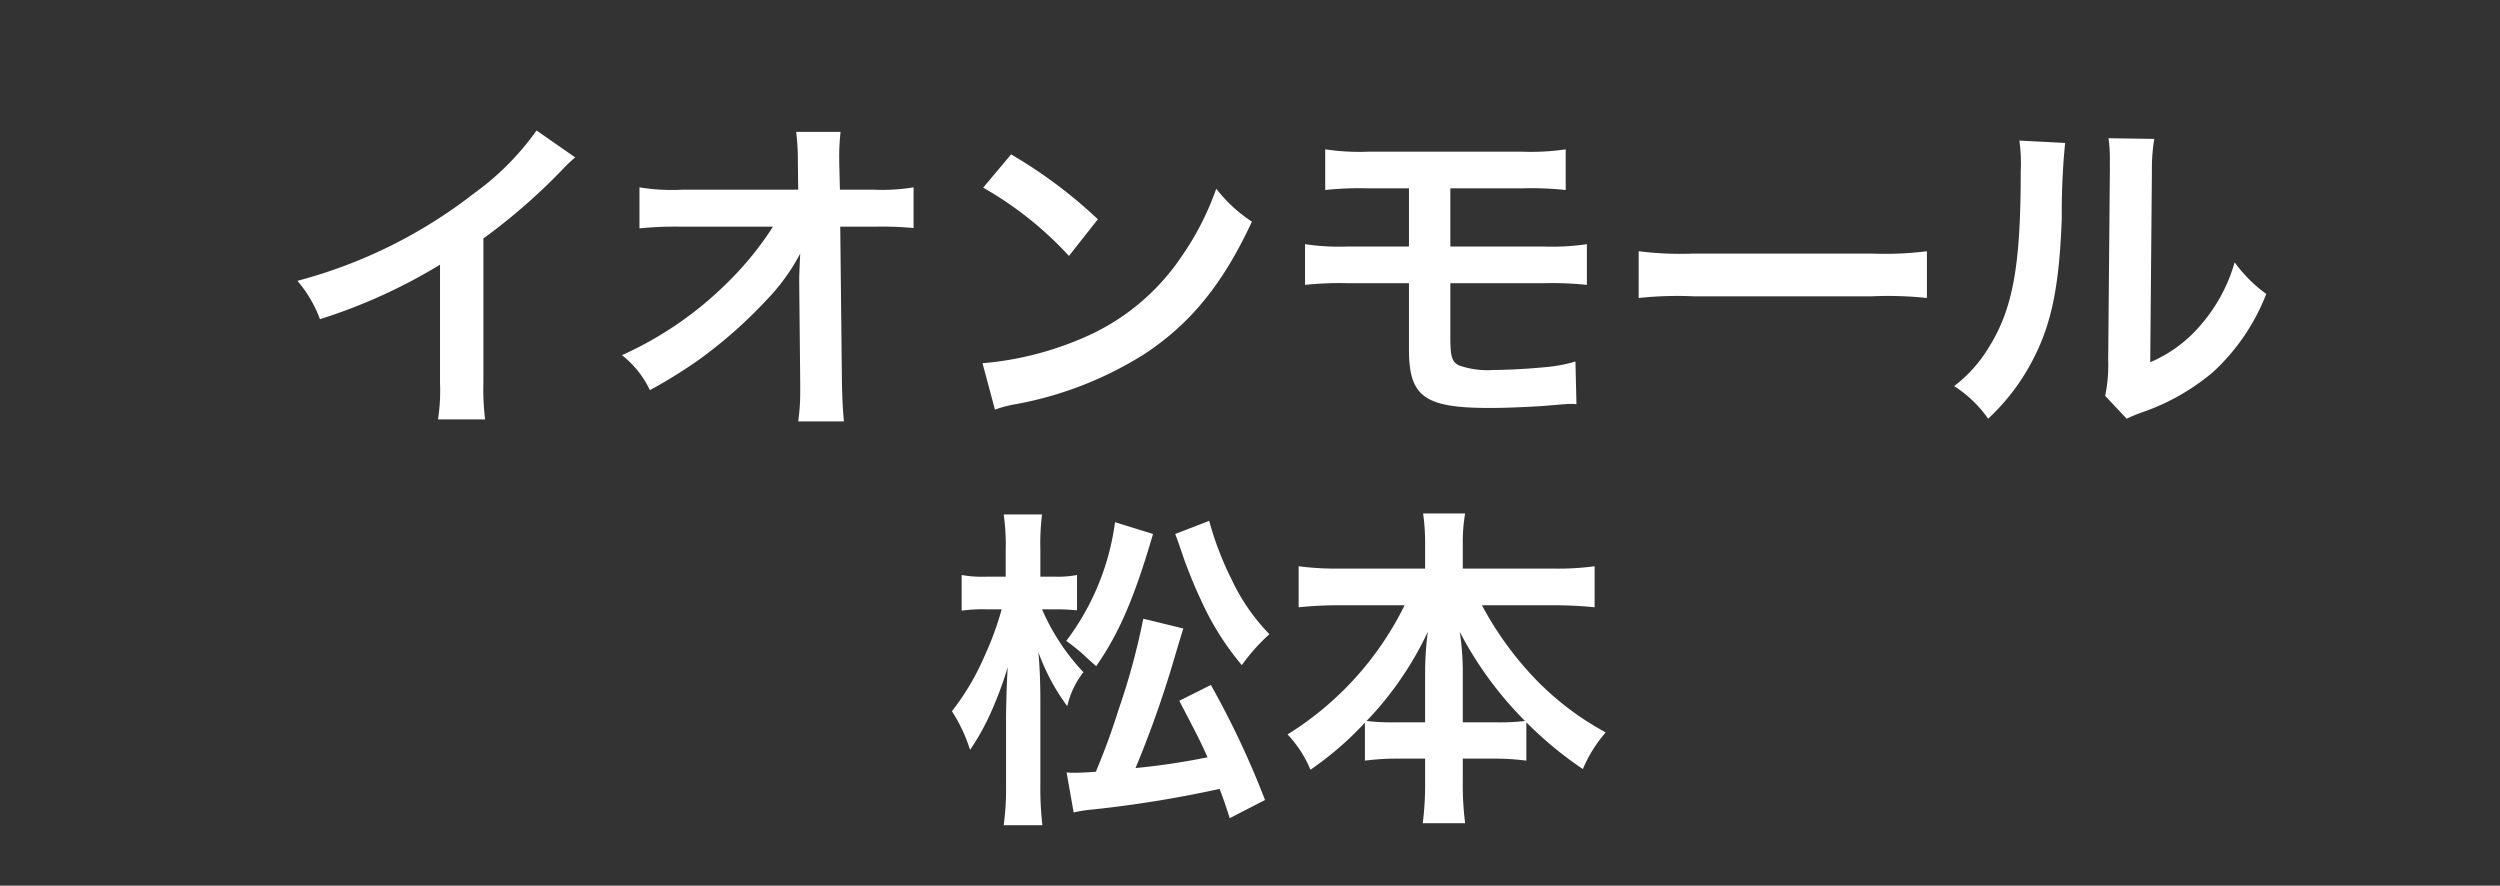 <svg xmlns="http://www.w3.org/2000/svg" width="223" height="79"><rect width="100%" height="100%" fill="#333333" stroke="none"/><defs><clipPath id="a"><path transform="translate(-10452.04 7027)" fill="#fff" opacity=".82" d="M0 0h223v79H0z"/></clipPath></defs><g transform="translate(10452.04 -7027)" clip-path="url(#a)"><path d="M-10404.18 7038.64a24 24 0 01-5.58 5.61 43.813 43.813 0 01-15.75 7.8 11.284 11.284 0 012.01 3.42 48.606 48.606 0 0010.71-4.86v10.56a16.873 16.873 0 01-.18 3.24h4.2a22.694 22.694 0 01-.15-3.33v-12.81a53.05 53.05 0 007.08-6.18 12.357 12.357 0 011.11-1.05zm23.43 13.56l.09 8.97v.54a19.1 19.1 0 01-.18 2.88h4.08c-.09-.84-.15-1.98-.18-3.45l-.15-13.92h3.09a30.847 30.847 0 013.45.12v-3.63a17.058 17.058 0 01-3.54.21h-3.03l-.06-2.43v-.18a19.247 19.247 0 01.12-2.55h-3.96a21.629 21.629 0 01.15 2.76l.03 2.4h-10.38a17.433 17.433 0 01-3.78-.21v3.66a31.253 31.253 0 013.69-.15h8.22a28.541 28.541 0 01-4.02 4.95 31.927 31.927 0 01-9.45 6.51 8.691 8.691 0 012.49 3.12 43.456 43.456 0 004.44-2.76 41.3 41.3 0 005.91-5.22 18.174 18.174 0 003.06-4.2c-.03.48-.09 2.01-.09 2.16zm16.41-8.46a31.5 31.5 0 017.65 6.09l2.58-3.27a42.489 42.489 0 00-7.74-5.79zm1.05 19.8a10.62 10.62 0 011.98-.51 32.4 32.4 0 0011.43-4.5c4.11-2.73 6.96-6.27 9.51-11.76a12.936 12.936 0 01-3.18-2.94 25.051 25.051 0 01-3.06 6 20.044 20.044 0 01-8.91 7.35 28.586 28.586 0 01-8.88 2.22zm36.93-11.28v5.91c0 4.23 1.38 5.22 7.23 5.22 1.44 0 3.45-.09 4.77-.18 2.16-.18 2.16-.18 2.43-.18a3.469 3.469 0 01.51.03l-.09-3.81a13.909 13.909 0 01-2.79.51c-1.56.15-3.39.24-4.47.24a7.8 7.8 0 01-3.09-.39c-.66-.3-.81-.75-.81-2.55v-4.8h8.4a29.726 29.726 0 013.78.15v-3.63a20.746 20.746 0 01-3.84.21h-8.34v-5.19h6.45a28.229 28.229 0 013.84.15v-3.63a20.719 20.719 0 01-3.9.21h-13.68a20.542 20.542 0 01-3.87-.21v3.63a27.984 27.984 0 013.81-.15h3.66v5.19h-5.43a20.555 20.555 0 01-3.84-.21v3.63a29.726 29.726 0 013.78-.15zm20.49 1.32a32.934 32.934 0 014.89-.15h15.93a32.934 32.934 0 014.89.15v-4.17a29.461 29.461 0 01-4.86.21h-15.99a29.461 29.461 0 01-4.86-.21zm33.96-14.04a15.078 15.078 0 01.12 2.73c0 8.4-.69 12.27-2.85 15.72a12.325 12.325 0 01-3.09 3.45 10.677 10.677 0 013.03 2.91 19.1 19.1 0 004.14-5.55c1.56-3.09 2.22-6.48 2.43-12.33a62.7 62.7 0 01.3-6.72zm7.95-.21a12.985 12.985 0 01.12 1.98v.9l-.15 16.92a13.443 13.443 0 01-.27 3.18l1.92 2.04a13.055 13.055 0 011.29-.54 19.813 19.813 0 006.39-3.6 18.618 18.618 0 004.77-6.99 12.575 12.575 0 01-2.82-2.82 14.66 14.66 0 01-2.94 5.49 12.061 12.061 0 01-4.59 3.42l.15-17.07a16.258 16.258 0 01.21-2.85zm-86.1 42.86a60.852 60.852 0 01-2.16 7.98c-.66 2.07-1.14 3.42-2.07 5.67-.78.06-1.38.09-1.89.09a6.025 6.025 0 01-.72-.03l.63 3.57a12.483 12.483 0 011.77-.27 104.33 104.33 0 0011.25-1.83c.36.96.48 1.29.9 2.61l3.15-1.62a78.035 78.035 0 00-4.83-10.26l-2.82 1.41c1.41 2.7 1.92 3.66 2.52 5.04a61.814 61.814 0 01-6.42.96 94.7 94.7 0 003.57-10.17c.48-1.59.48-1.59.69-2.28zm-7.8-.84c.66 0 1.2.03 1.89.09v-3.15a9.062 9.062 0 01-1.92.15h-1.35v-2.43a20.961 20.961 0 01.15-3.12h-3.42a18.868 18.868 0 01.18 3.12v2.43h-1.74a10.118 10.118 0 01-2.19-.15v3.18a14.01 14.01 0 012.16-.12h1.41a27.162 27.162 0 01-1.53 4.17 22.129 22.129 0 01-2.91 4.92 14.1 14.1 0 011.62 3.45 21.282 21.282 0 001.8-3.21 32.9 32.9 0 001.56-4.17c-.06.87-.12 2.31-.15 4.32v6.09a24.71 24.71 0 01-.21 3.69h3.45a29.431 29.431 0 01-.18-3.69v-7.35c0-1.74-.06-3.18-.18-4.41a18.8 18.8 0 002.58 4.83 7.667 7.667 0 011.44-3.03 19.383 19.383 0 01-3.69-5.61zm10.65-6.72c.24.63.24.63.78 2.22.33.93.99 2.58 1.47 3.57a24.792 24.792 0 003.69 5.91 17.269 17.269 0 012.46-2.76 17.942 17.942 0 01-3.36-4.86 28.159 28.159 0 01-2.01-5.25zm-5.37-1.05a22.439 22.439 0 01-4.35 10.59 17.259 17.259 0 011.44 1.14c.78.72.78.72 1.23 1.11 2.01-2.88 3.39-6.03 5.07-11.79zm25.83 7.41a28.213 28.213 0 01-10.44 11.52 10.34 10.34 0 012.04 3.15 28.679 28.679 0 004.86-4.2v3.39a21.462 21.462 0 013-.18h2.37v2.04a27.7 27.7 0 01-.21 3.72h3.78a27.109 27.109 0 01-.21-3.72v-2.04h2.67a21.766 21.766 0 013 .18v-3.42a33.444 33.444 0 005.04 4.17 12.241 12.241 0 012.04-3.27 25.669 25.669 0 01-6.54-5.04 29.748 29.748 0 01-4.5-6.3h6.42a35.433 35.433 0 013.63.18v-3.66a24.632 24.632 0 01-3.63.21h-8.13v-2.16a14.977 14.977 0 01.21-2.76h-3.75a18.648 18.648 0 01.18 2.79v2.13h-7.71a25.99 25.99 0 01-3.57-.21v3.66a34.255 34.255 0 013.57-.18zm5.19 10.44v-4.74a24.243 24.243 0 00-.27-3.33 32.472 32.472 0 005.82 7.95 18.773 18.773 0 01-2.64.12zm-3.36 0h-2.55a18.993 18.993 0 01-2.67-.12 29.75 29.75 0 005.46-7.95 29.378 29.378 0 00-.24 3.36z" fill="#fff"/></g></svg>